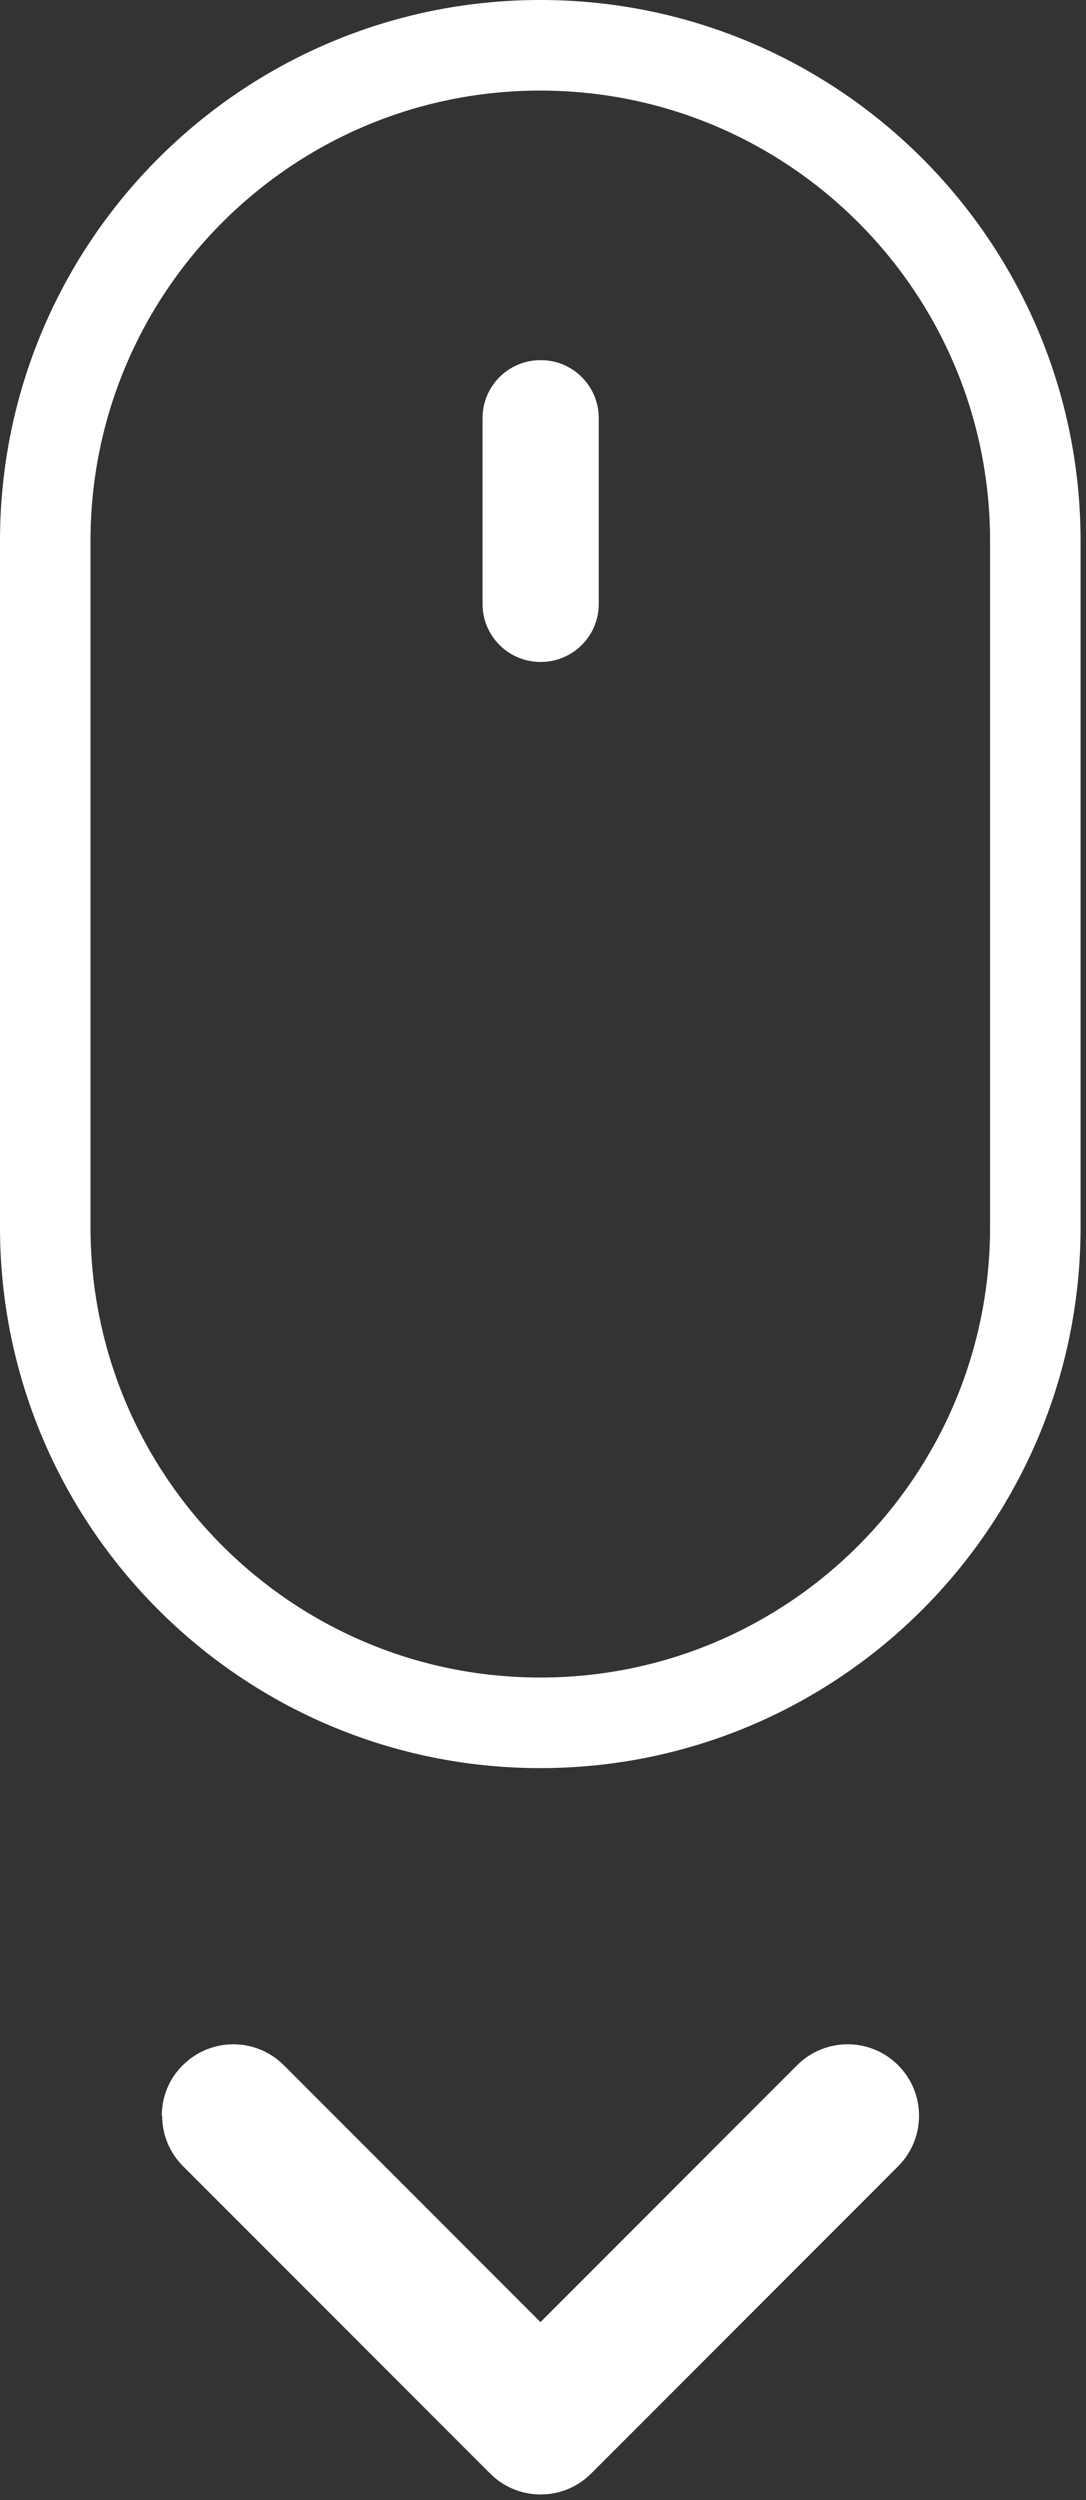 <svg width="30" height="69" viewBox="0 0 30 69" fill="none" xmlns="http://www.w3.org/2000/svg">
<rect x="0" y="0" width="30" height="69" fill="#333333" stroke="none"/>
<path d="M28.6 14.93C28.6 7.375 22.477 1.25 14.925 1.25C7.372 1.25 1.25 7.375 1.25 14.93V33.87C1.25 41.425 7.372 47.55 14.925 47.55C22.477 47.55 28.6 41.425 28.6 33.87V14.93Z" stroke="white" stroke-width="2.5" stroke-miterlimit="10"/>
<path d="M14.94 9.94H14.93C14.046 9.94 13.33 10.656 13.33 11.54V16.67C13.33 17.554 14.046 18.27 14.93 18.27H14.94C15.824 18.27 16.54 17.554 16.54 16.67V11.54C16.54 10.656 15.824 9.94 14.94 9.94Z" fill="white"/>
<path d="M4.47 58.39C4.47 57.89 4.66 57.38 5.05 57C5.82 56.23 7.07 56.23 7.84 57L14.93 64.09L22.02 57C22.79 56.23 24.04 56.23 24.81 57C25.58 57.77 25.58 59.02 24.81 59.79L16.33 68.27C15.56 69.04 14.31 69.04 13.54 68.27L5.06 59.79C4.67 59.4 4.48 58.9 4.48 58.4L4.47 58.39Z" fill="white"/>
</svg>
